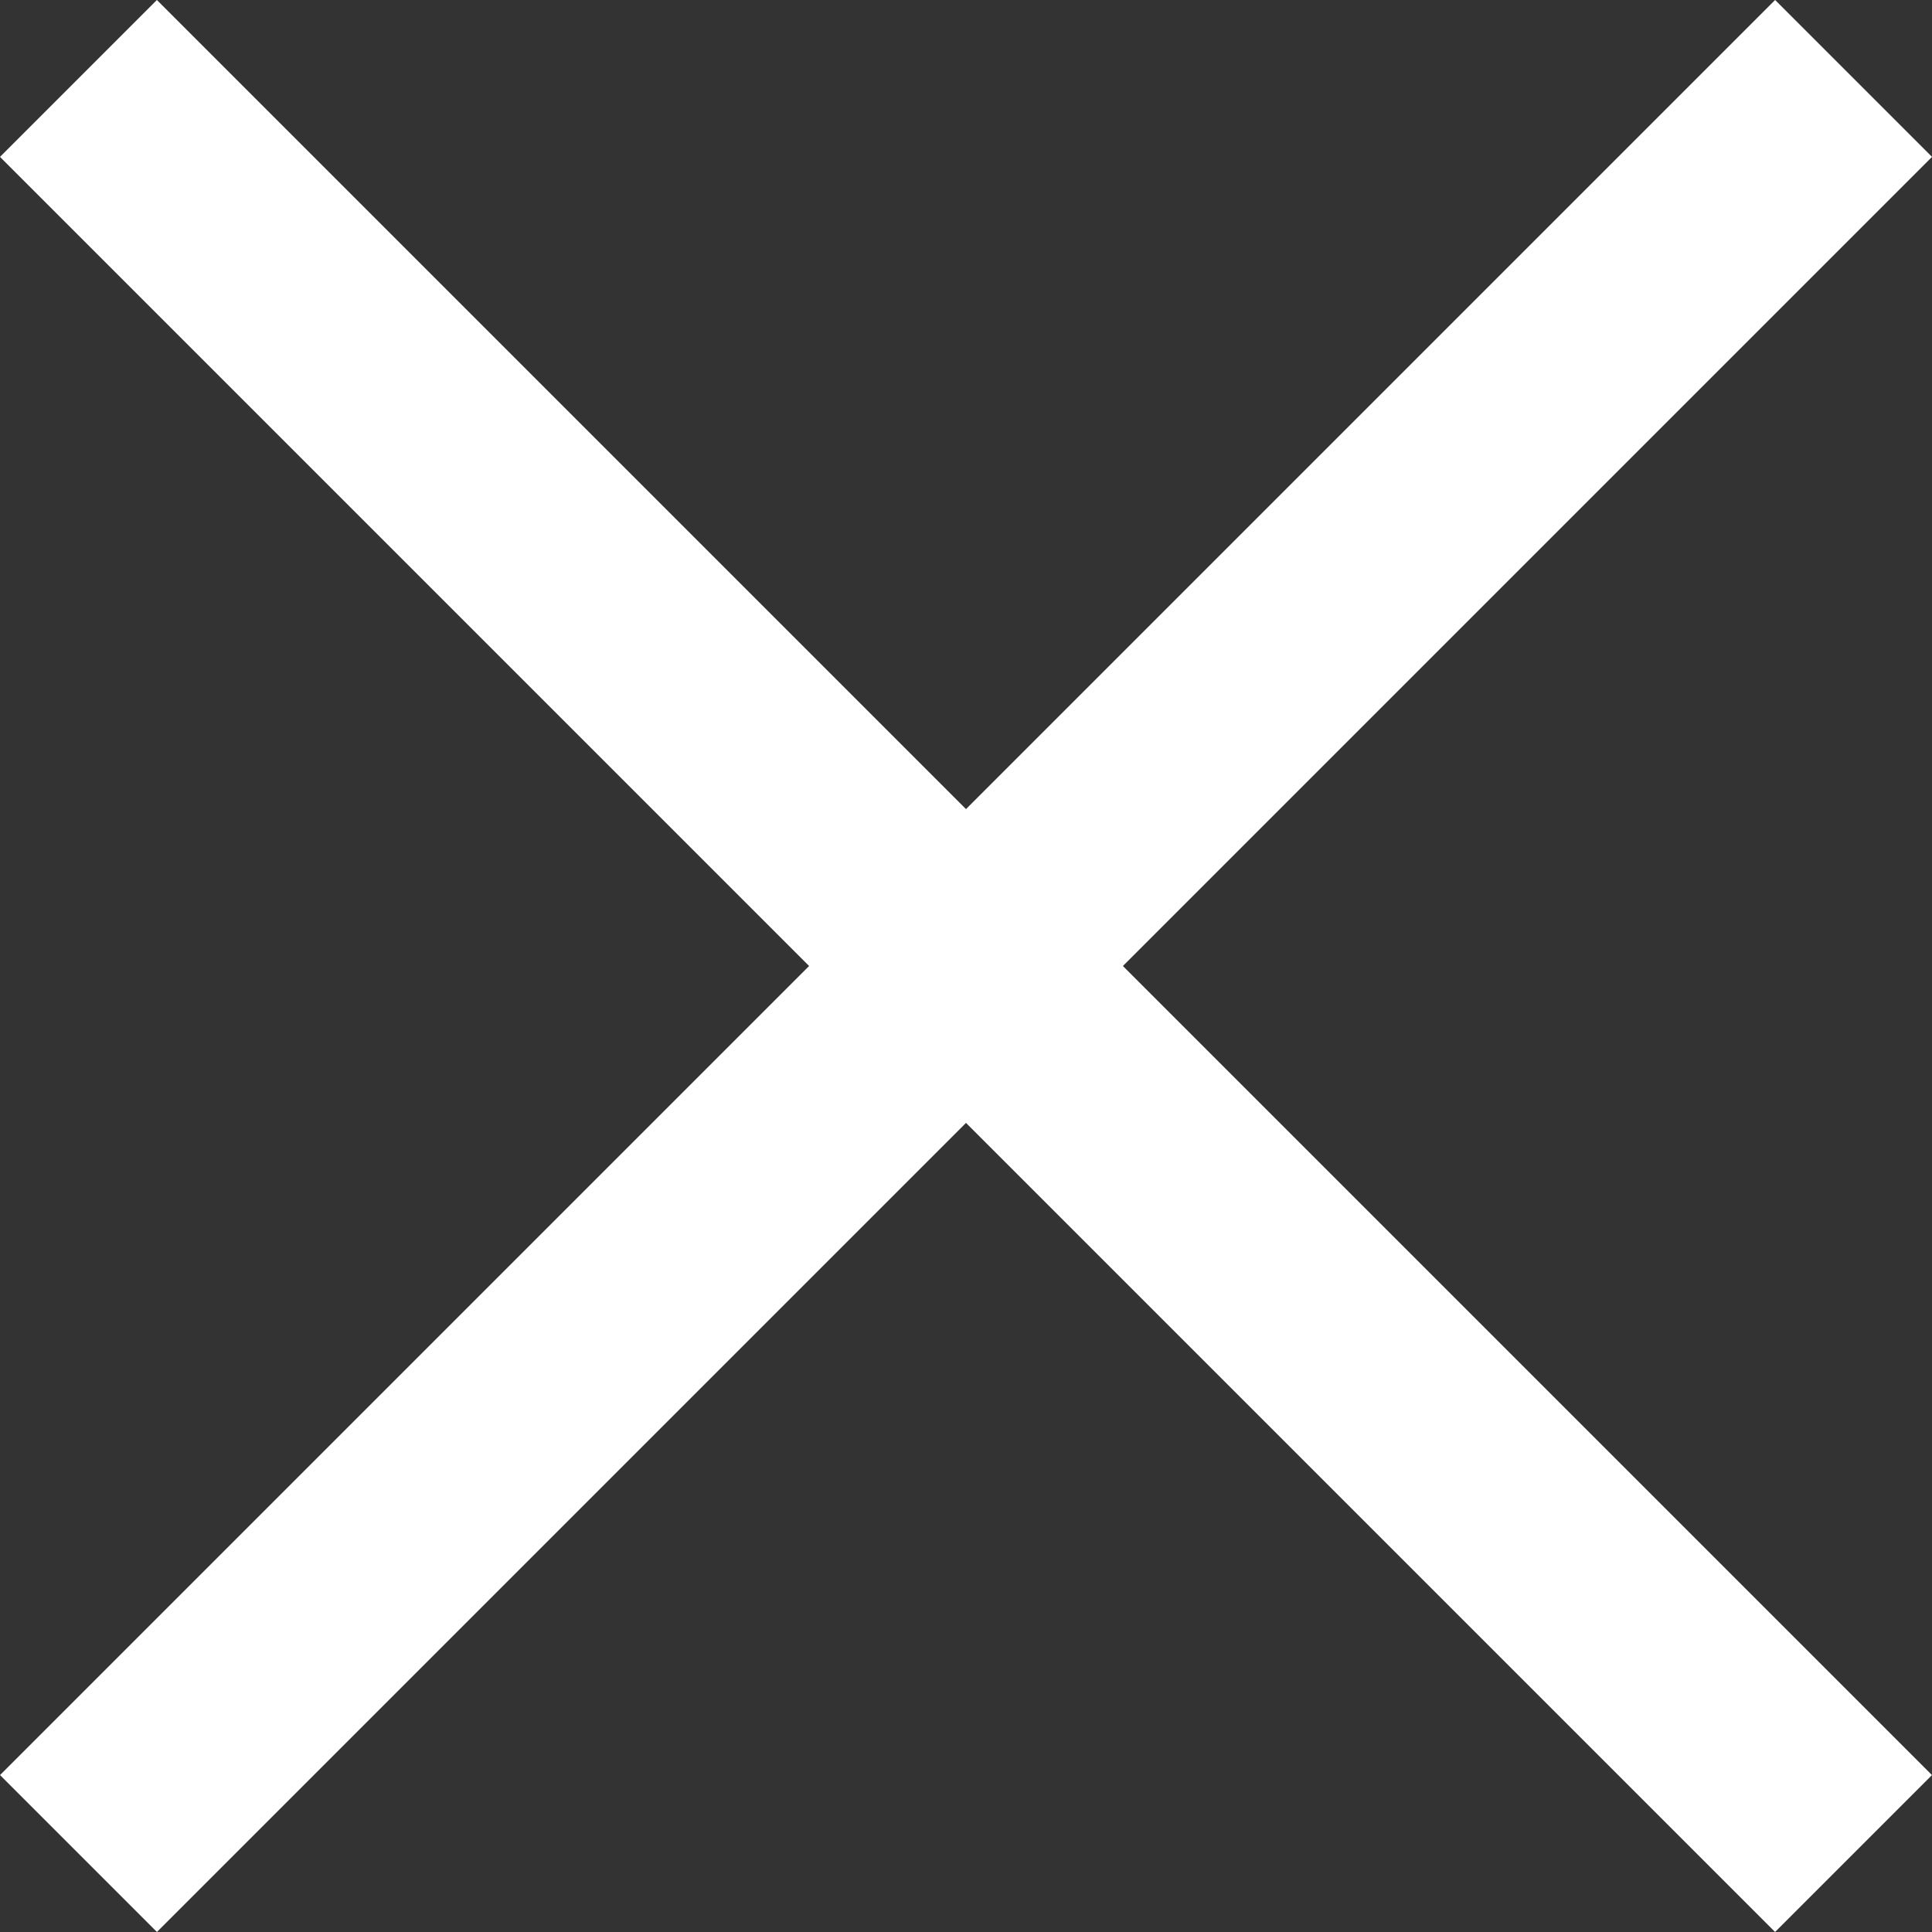 <svg xmlns="http://www.w3.org/2000/svg" width="17.414" height="17.414" viewBox="0 0 17.414 17.414">
  <rect x="0" y="0" width="17.414" height="17.414" fill="#333333" stroke="none"/>
  <g id="グループ_74" data-name="グループ 74" transform="translate(723.571 20.571)">
    <line id="線_4" data-name="線 4" x2="22.627" transform="translate(-722.864 -19.864) rotate(45)" fill="none" stroke="#fff" stroke-width="2"/>
    <line id="線_67" data-name="線 67" x2="22.627" transform="translate(-706.864 -19.864) rotate(135)" fill="none" stroke="#fff" stroke-width="2"/>
  </g>
</svg>
